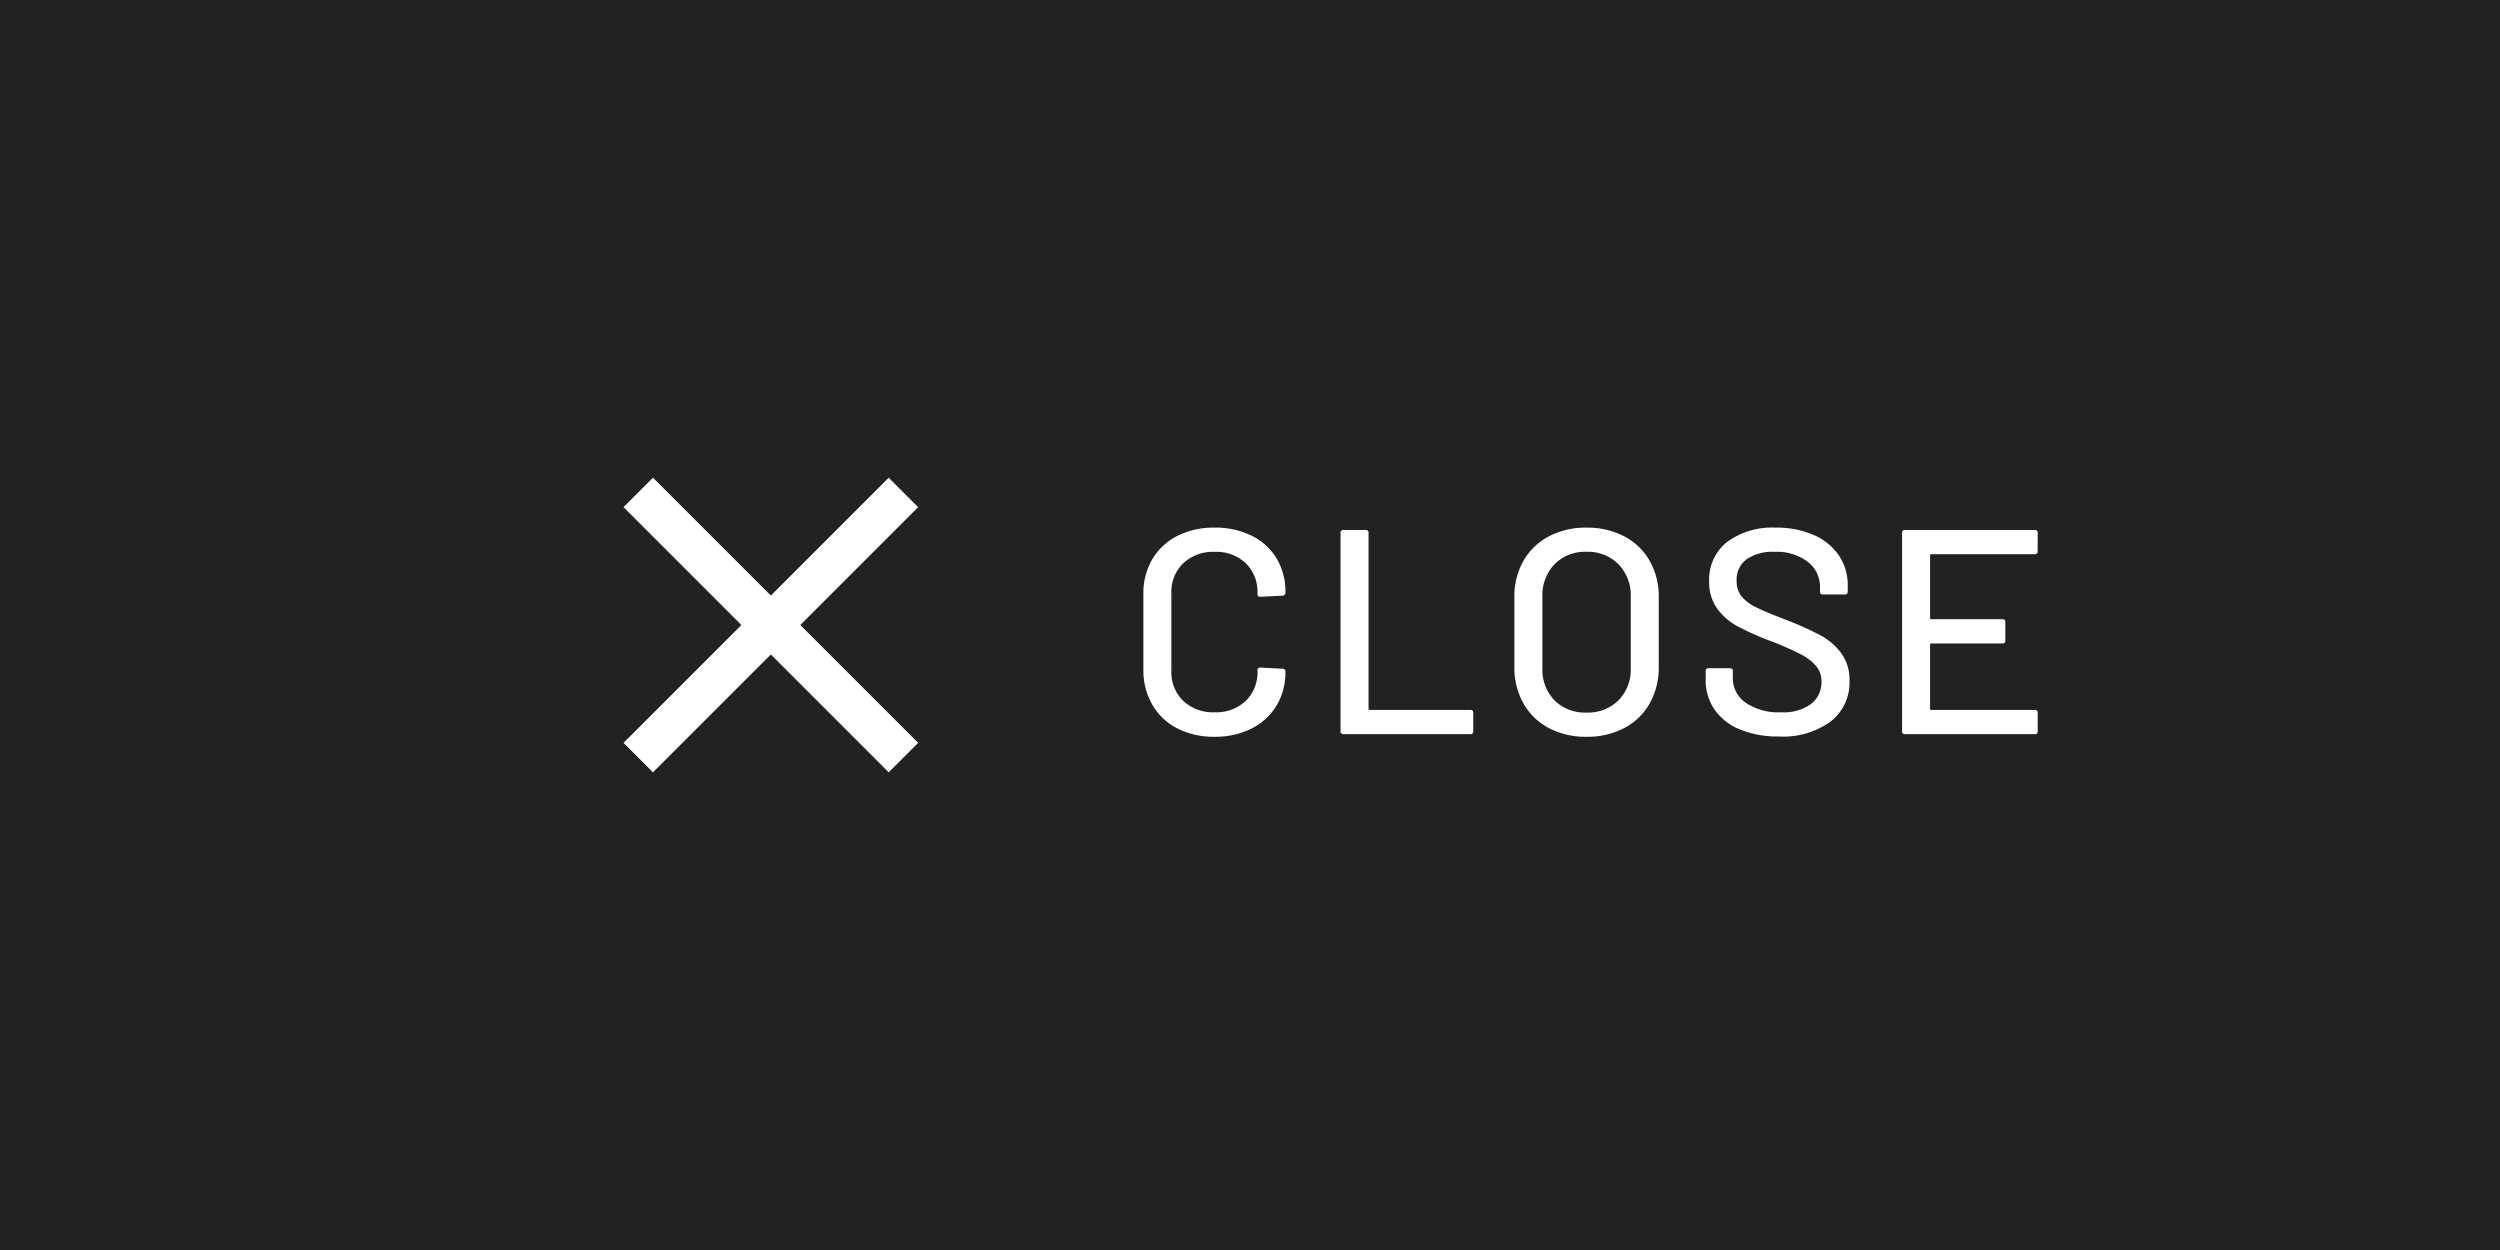 <svg xmlns="http://www.w3.org/2000/svg" width="120" height="60" viewBox="0 0 120 60">
  <g id="グループ_78236" data-name="グループ 78236" transform="translate(-1800 -4130)">
    <g id="グループ_653" data-name="グループ 653">
      <rect id="長方形_424" data-name="長方形 424" width="120" height="60" transform="translate(1800 4130)" fill="#222"/>
      <path id="パス_138041" data-name="パス 138041" d="M4.3.126a3.853,3.853,0,0,1-1.785-.4,2.883,2.883,0,0,1-1.2-1.134A3.3,3.3,0,0,1,.882-3.094V-6.72a3.221,3.221,0,0,1,.427-1.673,2.91,2.91,0,0,1,1.2-1.12,3.853,3.853,0,0,1,1.785-.4,3.925,3.925,0,0,1,1.778.385,2.872,2.872,0,0,1,1.2,1.085A3.056,3.056,0,0,1,7.7-6.818V-6.8a.151.151,0,0,1-.042.112.134.134,0,0,1-.1.042L6.5-6.594q-.14,0-.14-.126v-.042A1.923,1.923,0,0,0,5.8-8.2,2.054,2.054,0,0,0,4.3-8.75,2.078,2.078,0,0,0,2.793-8.2a1.91,1.91,0,0,0-.567,1.442v3.724A1.91,1.91,0,0,0,2.793-1.6,2.078,2.078,0,0,0,4.3-1.05,2.054,2.054,0,0,0,5.8-1.6a1.923,1.923,0,0,0,.56-1.442v-.028q0-.126.14-.126l1.064.056A.124.124,0,0,1,7.7-3a3.092,3.092,0,0,1-.427,1.631,2.9,2.9,0,0,1-1.2,1.1A3.867,3.867,0,0,1,4.3.126ZM10.486,0a.124.124,0,0,1-.14-.14V-9.66a.124.124,0,0,1,.14-.14H11.55a.124.124,0,0,1,.14.14v8.442a.049.049,0,0,0,.056.056h4.83a.124.124,0,0,1,.14.14V-.14a.124.124,0,0,1-.14.14ZM22.148.126a3.766,3.766,0,0,1-1.806-.42,3,3,0,0,1-1.218-1.183,3.491,3.491,0,0,1-.434-1.757V-6.566a3.453,3.453,0,0,1,.434-1.75,3.017,3.017,0,0,1,1.218-1.176,3.766,3.766,0,0,1,1.806-.42,3.8,3.8,0,0,1,1.82.42,3.017,3.017,0,0,1,1.218,1.176,3.453,3.453,0,0,1,.434,1.75v3.332a3.491,3.491,0,0,1-.434,1.757A3,3,0,0,1,23.968-.294,3.8,3.8,0,0,1,22.148.126Zm0-1.162a2.083,2.083,0,0,0,1.54-.588,2.1,2.1,0,0,0,.588-1.554v-3.4a2.143,2.143,0,0,0-.588-1.575,2.069,2.069,0,0,0-1.54-.6,2.046,2.046,0,0,0-1.533.6,2.158,2.158,0,0,0-.581,1.575v3.4a2.115,2.115,0,0,0,.581,1.554A2.059,2.059,0,0,0,22.148-1.036ZM31.388.112a4.758,4.758,0,0,1-1.869-.336A2.739,2.739,0,0,1,28.3-1.176a2.468,2.468,0,0,1-.427-1.442v-.406a.124.124,0,0,1,.14-.14h1.022a.124.124,0,0,1,.14.14v.336a1.412,1.412,0,0,0,.616,1.176,2.766,2.766,0,0,0,1.694.462,2.239,2.239,0,0,0,1.456-.406,1.315,1.315,0,0,0,.49-1.064,1.134,1.134,0,0,0-.252-.742,2.4,2.4,0,0,0-.735-.567,14.053,14.053,0,0,0-1.407-.623,14.218,14.218,0,0,1-1.617-.714,2.99,2.99,0,0,1-.987-.847,2.15,2.15,0,0,1-.392-1.323,2.284,2.284,0,0,1,.861-1.89,3.639,3.639,0,0,1,2.331-.686,4.428,4.428,0,0,1,1.82.35,2.8,2.8,0,0,1,1.211.98,2.533,2.533,0,0,1,.427,1.456v.28a.124.124,0,0,1-.14.14H33.5a.124.124,0,0,1-.14-.14v-.21a1.511,1.511,0,0,0-.581-1.211,2.434,2.434,0,0,0-1.6-.483,2.2,2.2,0,0,0-1.344.357,1.208,1.208,0,0,0-.476,1.029,1.163,1.163,0,0,0,.238.756,2.069,2.069,0,0,0,.707.525q.469.231,1.435.6a15.877,15.877,0,0,1,1.61.721A3.074,3.074,0,0,1,34.37-3.9a2.159,2.159,0,0,1,.406,1.337,2.367,2.367,0,0,1-.9,1.953A3.88,3.88,0,0,1,31.388.112Zm12.418-8.89a.124.124,0,0,1-.14.14H38.7a.049.049,0,0,0-.056.056v3.01a.049.049,0,0,0,.056.056h3.416a.124.124,0,0,1,.14.14v.882a.124.124,0,0,1-.14.14H38.7a.049.049,0,0,0-.056.056v3.08a.049.049,0,0,0,.056.056h4.97a.124.124,0,0,1,.14.14V-.14a.124.124,0,0,1-.14.14h-6.23a.124.124,0,0,1-.14-.14V-9.66a.124.124,0,0,1,.14-.14h6.23a.124.124,0,0,1,.14.14Z" transform="translate(1854 4165.239)" fill="#fff"/>
      <rect id="長方形_425" data-name="長方形 425" width="18" height="2" transform="translate(1831.343 4152.929) rotate(45)" fill="#fff"/>
      <rect id="長方形_429" data-name="長方形 429" width="18" height="2" transform="translate(1844.071 4154.344) rotate(135)" fill="#fff"/>
    </g>
  </g>
</svg>
